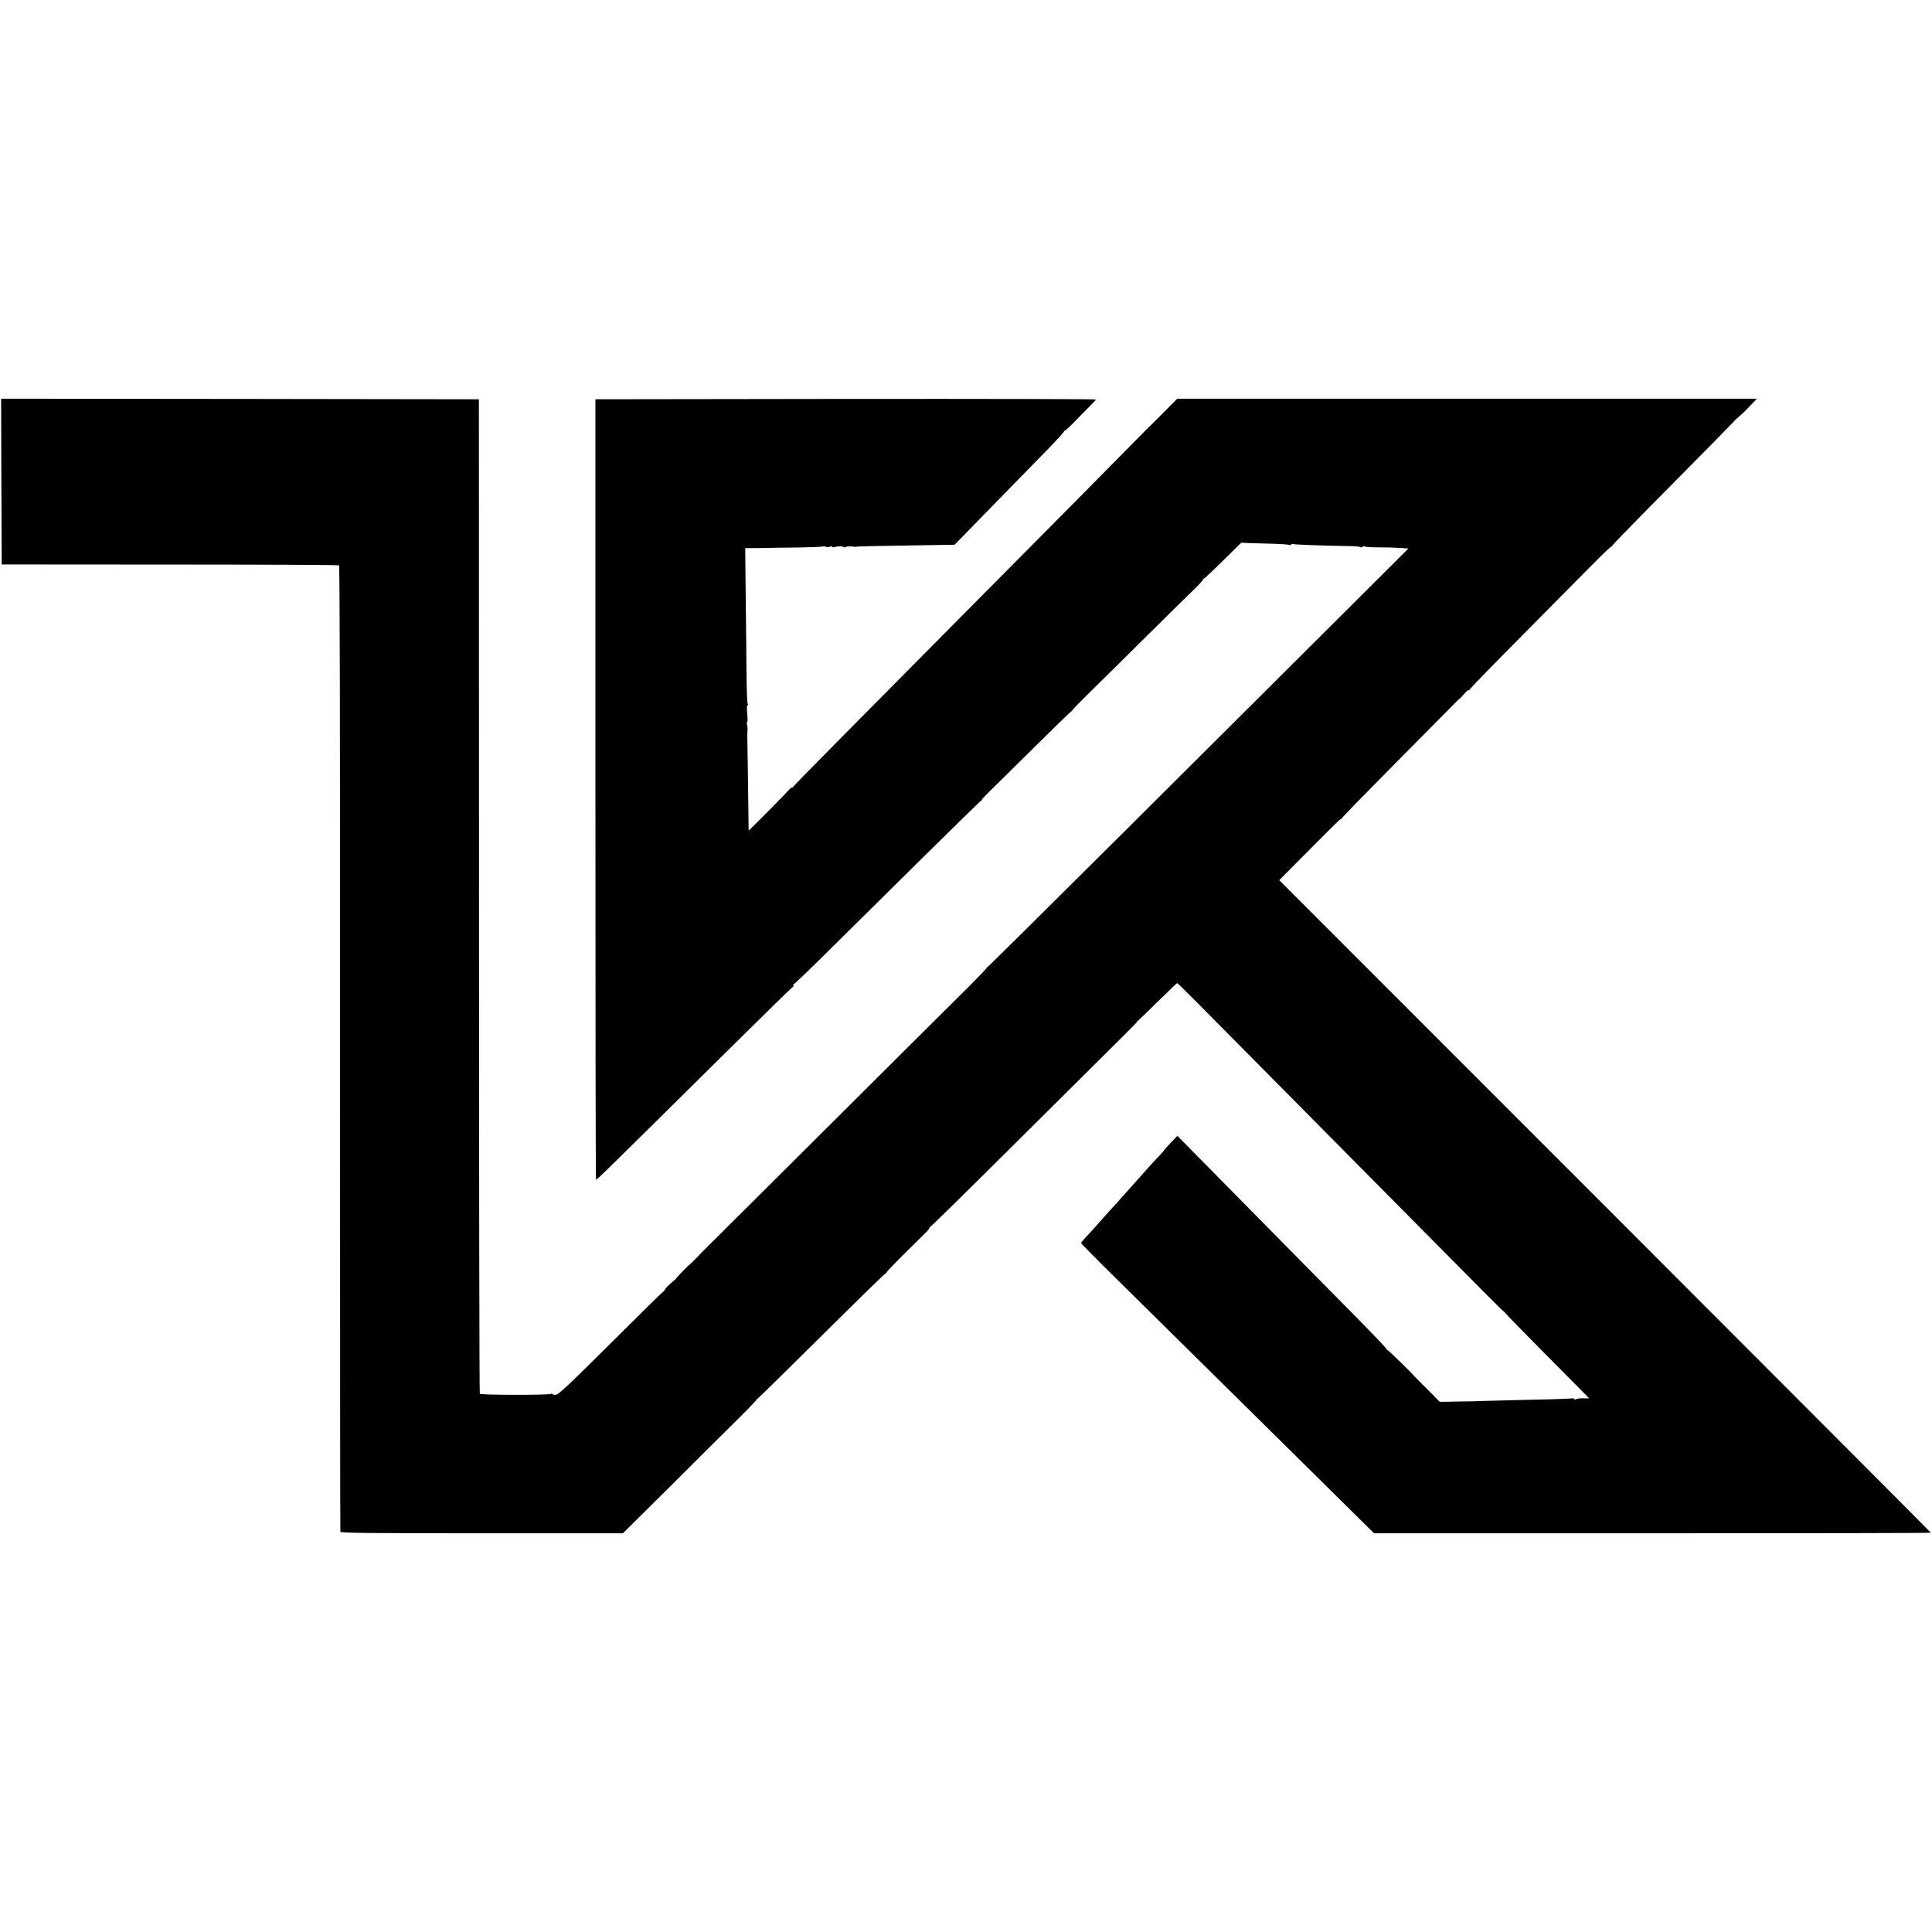 <?xml version="1.0" standalone="no"?>
<!DOCTYPE svg PUBLIC "-//W3C//DTD SVG 20010904//EN"
 "http://www.w3.org/TR/2001/REC-SVG-20010904/DTD/svg10.dtd">
<svg version="1.0" xmlns="http://www.w3.org/2000/svg"
 width="1696pt" height="1696pt" viewBox="0 0 1696 1696"
 preserveAspectRatio="xMidYMid meet">
<g transform="translate(0,1696) scale(0.1,-0.1)"
fill="#000000" stroke="none">
<path d="M12 12733 l3 -728 1475 -1 c812 0 1480 -3 1486 -7 7 -4 10 -1336 9
-4239 0 -2328 1 -4239 3 -4245 3 -10 260 -13 1242 -13 l1238 0 426 422 c233
233 497 495 585 582 89 88 161 163 161 168 0 4 4 8 8 8 4 0 258 249 565 554
306 304 559 551 562 548 3 -3 5 -1 5 5 0 6 77 86 171 179 94 93 179 178 190
188 10 11 19 24 19 30 0 5 2 7 5 5 2 -3 348 337 769 756 421 418 830 824 909
903 79 78 141 142 138 142 -3 0 0 4 8 9 7 5 86 81 176 170 90 88 165 161 169
161 3 0 76 -72 163 -159 87 -88 466 -471 843 -851 377 -380 855 -863 1063
-1073 680 -687 797 -804 797 -799 0 2 9 -7 20 -21 11 -14 165 -171 342 -350
178 -179 338 -341 356 -359 l32 -34 -47 1 c-27 1 -56 -2 -65 -7 -11 -5 -18 -5
-18 0 0 5 -12 8 -27 6 -26 -4 -279 -11 -653 -19 -85 -2 -155 -4 -155 -4 0 -1
-78 -3 -173 -4 l-173 -3 -114 115 c-63 63 -115 115 -115 116 0 6 -224 225
-231 225 -5 0 -9 4 -9 10 0 5 -123 134 -274 287 -151 153 -383 388 -516 523
-133 135 -422 428 -643 652 l-401 407 -58 -60 c-32 -34 -58 -63 -58 -65 0 -3
-15 -20 -32 -38 -18 -18 -62 -66 -98 -105 -35 -40 -75 -85 -88 -99 -68 -75
-112 -125 -162 -181 -30 -35 -77 -87 -105 -116 -27 -30 -63 -70 -80 -90 -16
-19 -60 -68 -97 -108 -38 -39 -68 -75 -68 -79 0 -3 86 -91 190 -195 308 -304
820 -809 1345 -1328 270 -266 613 -606 763 -754 l274 -271 2444 0 c1344 0
2444 2 2444 5 0 3 -1287 1293 -2860 2867 l-2860 2861 182 184 c332 334 352
353 360 353 4 0 8 4 8 8 0 5 197 207 438 450 240 242 472 477 515 520 42 44
77 78 77 75 0 -2 18 16 39 41 21 25 42 42 45 39 3 -4 6 -2 6 3 0 5 214 225
476 489 261 264 540 546 620 626 79 80 146 143 149 141 3 -3 5 -1 5 4 0 6 241
253 535 549 294 297 535 542 536 545 0 3 19 21 42 40 23 19 69 63 101 98 l59
62 -2544 0 -2544 0 -63 -63 c-34 -34 -89 -89 -122 -123 -33 -34 -60 -60 -60
-59 0 2 -30 -28 -67 -67 -38 -39 -253 -256 -478 -484 -226 -228 -410 -414
-410 -414 0 0 -244 -246 -543 -547 -1132 -1141 -1624 -1639 -1632 -1653 -6 -8
-10 -10 -10 -5 0 6 -7 1 -15 -9 -15 -19 -272 -281 -333 -339 l-30 -29 -2 154
c-1 115 -8 605 -10 683 0 6 1 26 2 45 1 20 -1 43 -5 53 -3 9 -3 17 1 17 4 0 6
17 4 38 -1 20 -4 54 -5 75 -2 21 2 37 7 37 7 0 8 3 1 8 -6 4 -11 114 -12 287
-1 154 -4 461 -7 681 l-4 402 141 1 c78 2 230 4 338 5 108 2 200 6 206 9 5 3
15 2 23 -3 7 -4 24 -4 37 1 15 5 22 5 18 0 -3 -6 6 -7 22 -3 36 9 65 8 81 -1
6 -5 12 -4 12 0 0 7 64 9 80 3 3 -1 10 -1 15 0 12 4 155 7 562 13 l303 5 97
99 c54 55 208 213 343 352 135 139 307 315 383 392 75 77 137 145 137 151 0 6
2 9 5 6 3 -3 42 33 88 80 45 47 106 108 135 137 28 28 52 54 52 58 0 4 -989 6
-2197 5 l-2196 -3 0 -3423 c0 -1882 2 -3424 5 -3427 5 -6 52 40 1106 1083 331
328 609 600 618 605 8 4 12 12 9 18 -4 5 -2 9 3 9 5 0 146 135 313 301 167
165 532 526 811 802 279 276 512 503 517 505 6 2 11 7 11 12 0 5 28 35 62 68
35 34 205 201 378 373 173 171 326 320 339 330 13 11 21 19 19 19 -3 0 57 62
134 138 77 75 309 305 516 510 207 205 403 398 435 428 31 31 57 60 57 65 0 5
4 9 8 9 4 0 80 71 168 158 l160 158 54 -3 c30 -1 123 -4 206 -6 83 -2 156 -7
162 -11 6 -3 13 -2 17 4 4 6 11 8 16 4 9 -5 270 -15 491 -18 54 0 98 -5 98 -9
0 -4 9 -3 20 3 11 6 20 7 20 3 0 -4 53 -8 118 -8 64 0 151 -2 192 -5 l74 -5
-639 -637 c-352 -351 -1182 -1177 -1845 -1838 -663 -660 -1208 -1200 -1212
-1200 -5 0 -8 -4 -8 -8 0 -5 -72 -80 -160 -168 -89 -87 -599 -595 -1135 -1129
-536 -533 -1030 -1025 -1098 -1093 -68 -67 -123 -122 -122 -122 1 0 -18 -20
-43 -45 -24 -25 -46 -45 -47 -45 -5 0 -115 -113 -116 -119 0 -3 -20 -22 -44
-41 -24 -19 -49 -45 -56 -58 -7 -12 -15 -22 -19 -22 -3 0 -209 -203 -457 -450
-370 -368 -458 -451 -483 -454 -16 -2 -30 1 -30 6 0 5 -6 6 -12 2 -19 -12
-619 -11 -626 1 -4 6 -7 1972 -7 4370 l-1 4360 -2097 3 -2097 2 2 -727z"/>
</g>
</svg>
